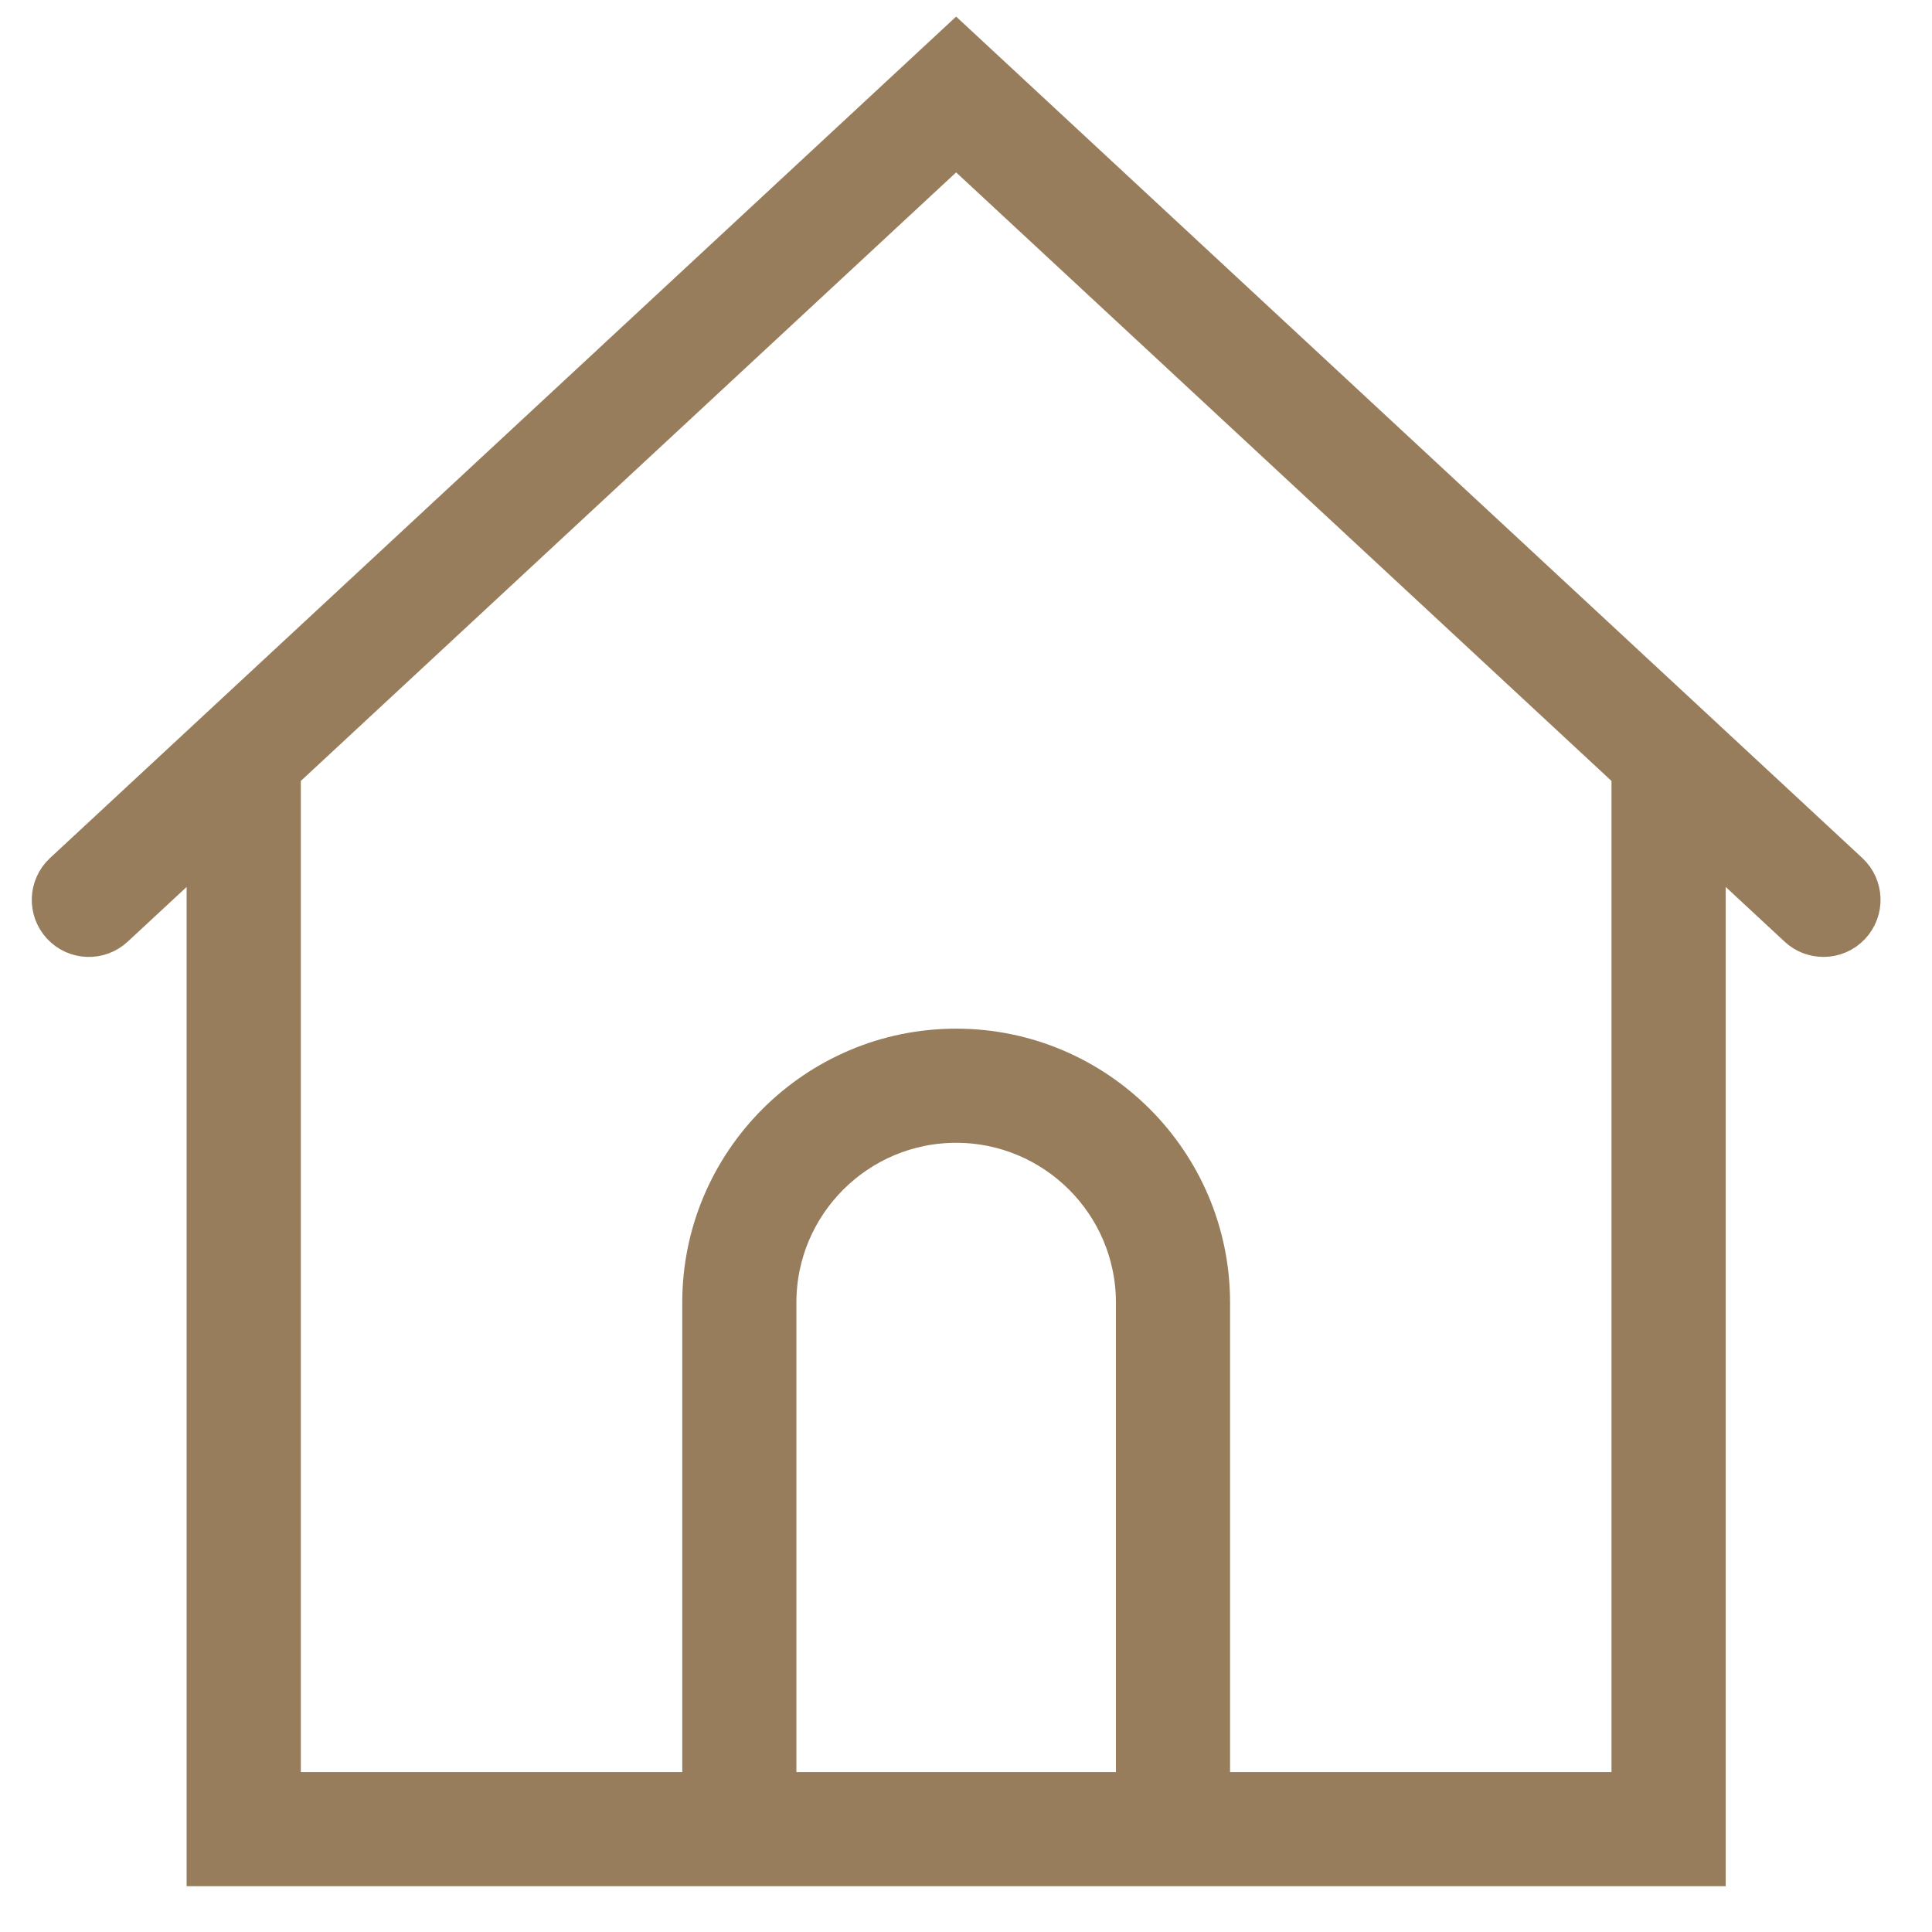 <?xml version="1.0" encoding="UTF-8"?>
<svg width="37px" height="37px" viewBox="0 0 37 37" version="1.1" xmlns="http://www.w3.org/2000/svg" xmlns:xlink="http://www.w3.org/1999/xlink">
    <!-- Generator: Sketch 51.2 (57519) - http://www.bohemiancoding.com/sketch -->
    <title>home</title>
    <desc>Created with Sketch.</desc>
    <defs></defs>
    <g id="Symbols" stroke="none" stroke-width="1" fill="none" fill-rule="evenodd">
        <g id="Component/Menu" transform="translate(-29, -172)" fill="#977D5C" stroke="#977D5C">
            <g id="MENU">
                <g id="Group-5" transform="translate(0, 35)">
                    <g id="home" transform="translate(30, 138)">
                        <g id="Capa_1">
                            <g id="home-(1)">
                                <g id="Capa_1">
                                    <path d="M34.326,15.799 L17.311,0 L0.298,15.799 C0.058,16.022 0.044,16.397 0.267,16.637 C0.489,16.877 0.866,16.891 1.105,16.668 L3.074,14.84 L3.074,34.623 L12.566,34.623 L22.057,34.623 L31.549,34.623 L31.549,14.839 L33.518,16.668 C33.631,16.774 33.777,16.826 33.922,16.826 C34.081,16.826 34.239,16.763 34.356,16.637 C34.579,16.397 34.565,16.022 34.326,15.799 L34.326,15.799 Z M13.752,33.437 L13.752,23.945 C13.752,21.982 15.348,20.386 17.311,20.386 C19.274,20.386 20.871,21.982 20.871,23.945 L20.871,33.437 L13.752,33.437 L13.752,33.437 Z M30.362,33.437 L22.057,33.437 L22.057,23.945 C22.057,21.329 19.928,19.2 17.311,19.2 C14.695,19.2 12.566,21.329 12.566,23.945 L12.566,33.437 L4.261,33.437 L4.261,13.738 L17.311,1.619 L30.362,13.738 L30.362,33.437 L30.362,33.437 Z" id="Shape"></path>
                                </g>
                            </g>
                        </g>
                    </g>
                </g>
            </g>
        </g>
    </g>
</svg>